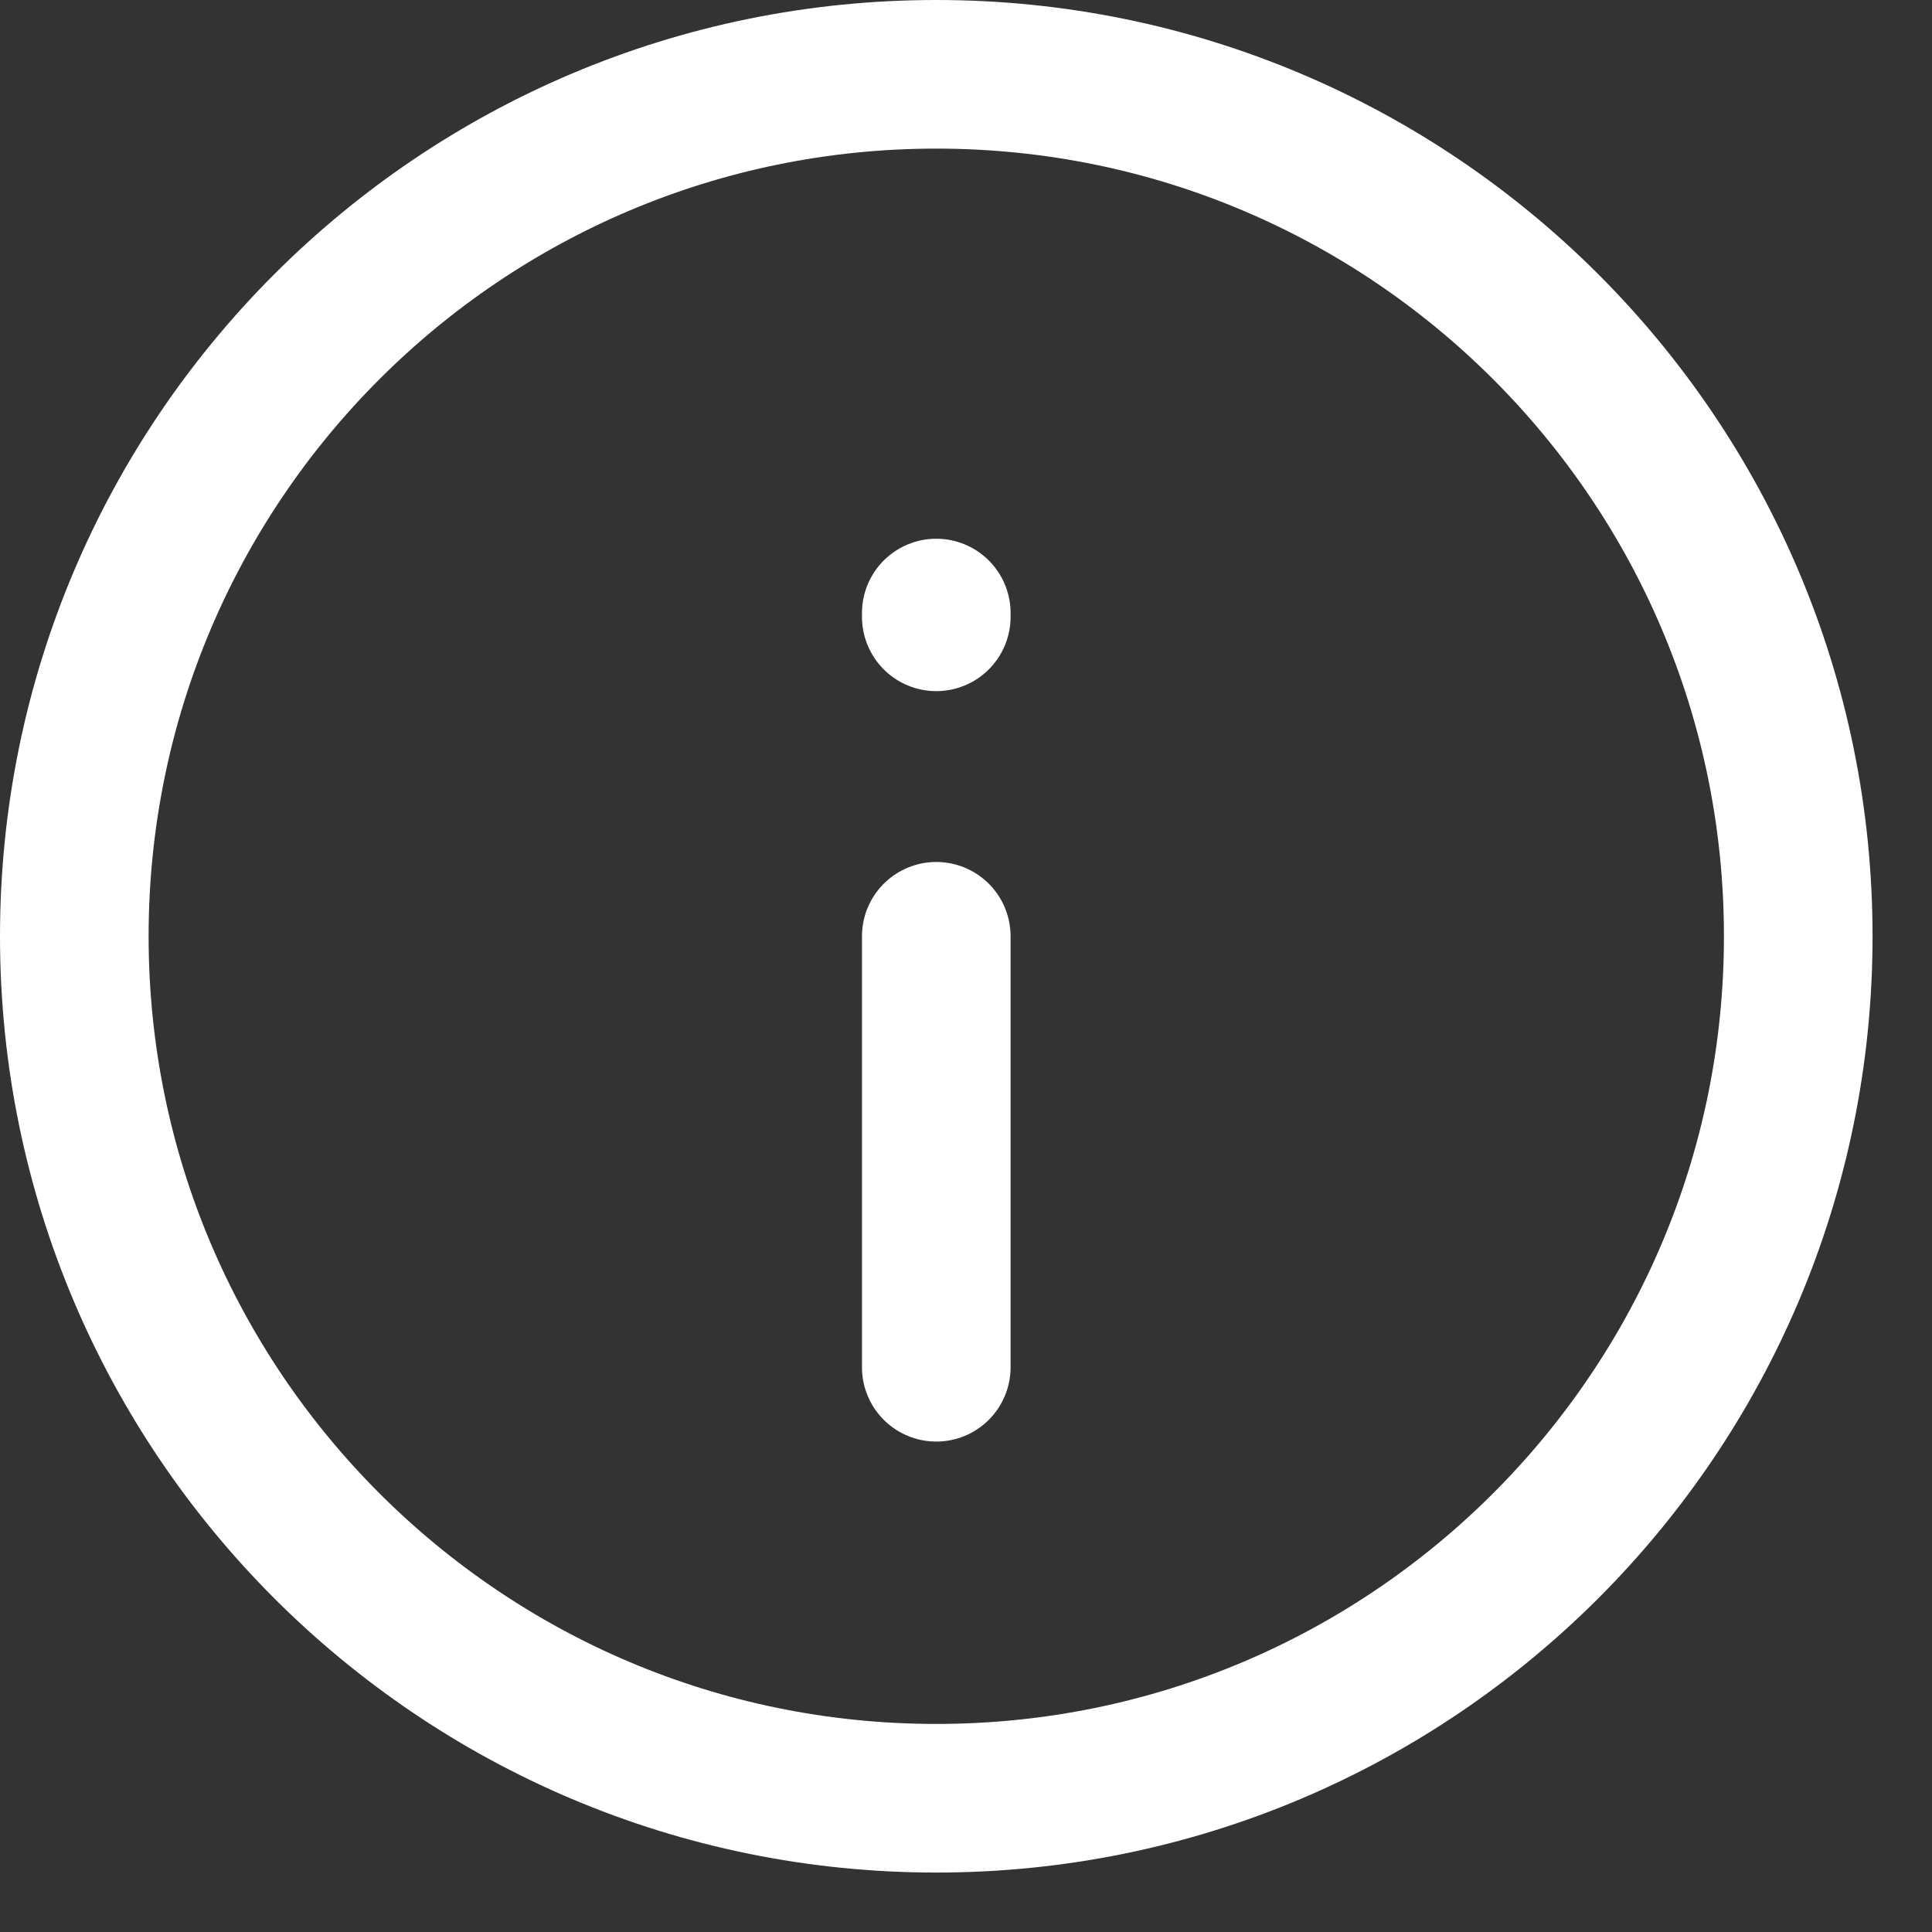 <?xml version="1.0" encoding="UTF-8"?> <svg xmlns="http://www.w3.org/2000/svg" width="26" height="26" viewBox="0 0 26 26" fill="none"><rect x="0" y="0" width="26" height="26" fill="#333333" stroke="none"/><path d="M12.6 12.6L12.6 18.4M12.6 8.301V8.25M1 12.6C1 6.194 6.194 1 12.6 1C19.006 1 24.2 6.194 24.2 12.6C24.2 19.006 19.006 24.2 12.6 24.2C6.194 24.2 1 19.006 1 12.6Z" stroke="white" stroke-width="2" stroke-linecap="round" stroke-linejoin="round"></path></svg> 
